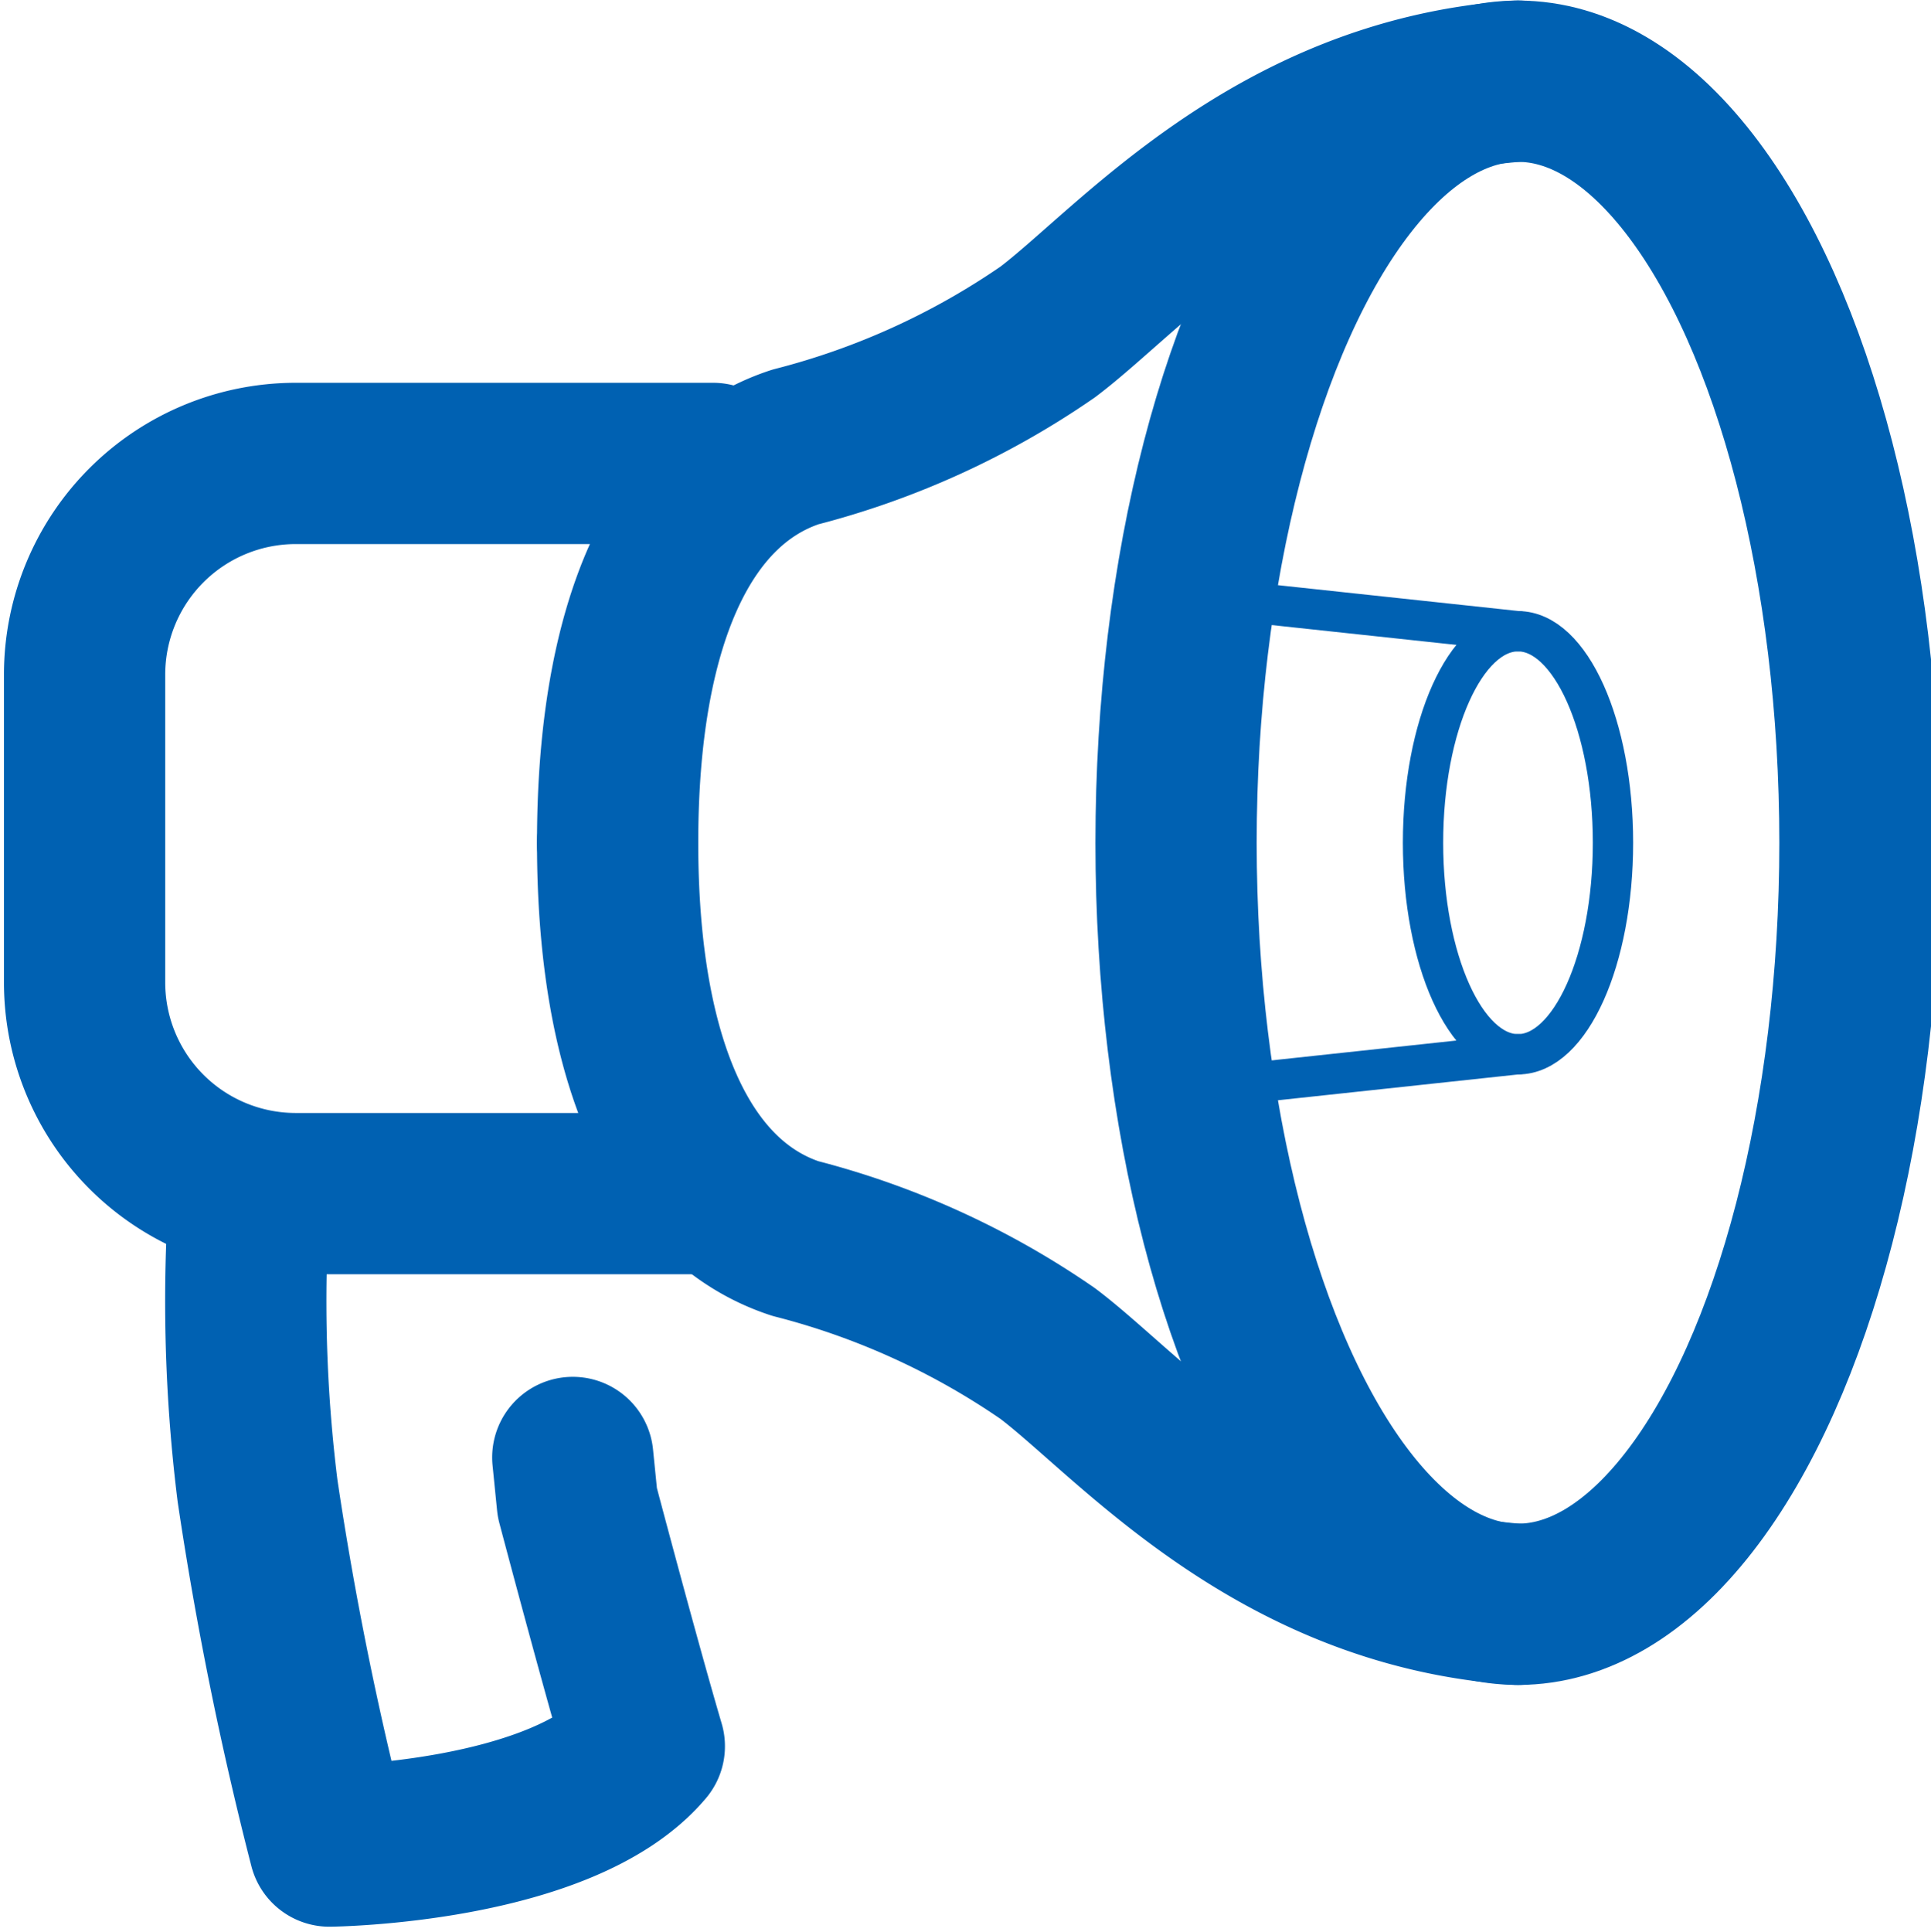 <svg id="Слой_1" data-name="Слой 1" xmlns="http://www.w3.org/2000/svg" viewBox="0 0 23.949 23.963"><defs><style>.cls-1,.cls-2{fill:none;stroke:#0061b2;stroke-linecap:round;stroke-linejoin:round;}.cls-1{stroke-width:2px;}.cls-2{stroke-width:0.5px;}</style></defs><path class="cls-1" d="M7.104,18.074l.056.558s.528,1.997.831,3.023c-1.019,1.208-3.905,1.238-3.905,1.238a43.233,43.233,0,0,1-.892-4.406,18.979,18.979,0,0,1-.132-3.073"/><ellipse class="cls-1" cx="18.827" cy="10.451" rx="4.241" ry="9.444"/><ellipse class="cls-2" cx="18.827" cy="10.451" rx="1.178" ry="2.623"/><path class="cls-1" d="M7.66,10.451c0-2.711.782-4.44,2.204-4.908a9.782,9.782,0,0,0,3.13-1.426c1.028-.775,2.796-2.898,5.833-3.111"/><path class="cls-1" d="M7.66,10.451c0,2.711.782,4.44,2.204,4.908a9.782,9.782,0,0,1,3.13,1.426c1.028.775,2.796,2.898,5.833,3.111"/><path class="cls-1" d="M8.845,5.747H3.66A2.619,2.619,0,0,0,1.049,8.358v3.833a2.619,2.619,0,0,0,2.611,2.611H8.845"/><line class="cls-2" x1="18.827" y1="7.828" x2="15.252" y2="7.444"/><line class="cls-2" x1="18.827" y1="13.073" x2="15.252" y2="13.457"/></svg>